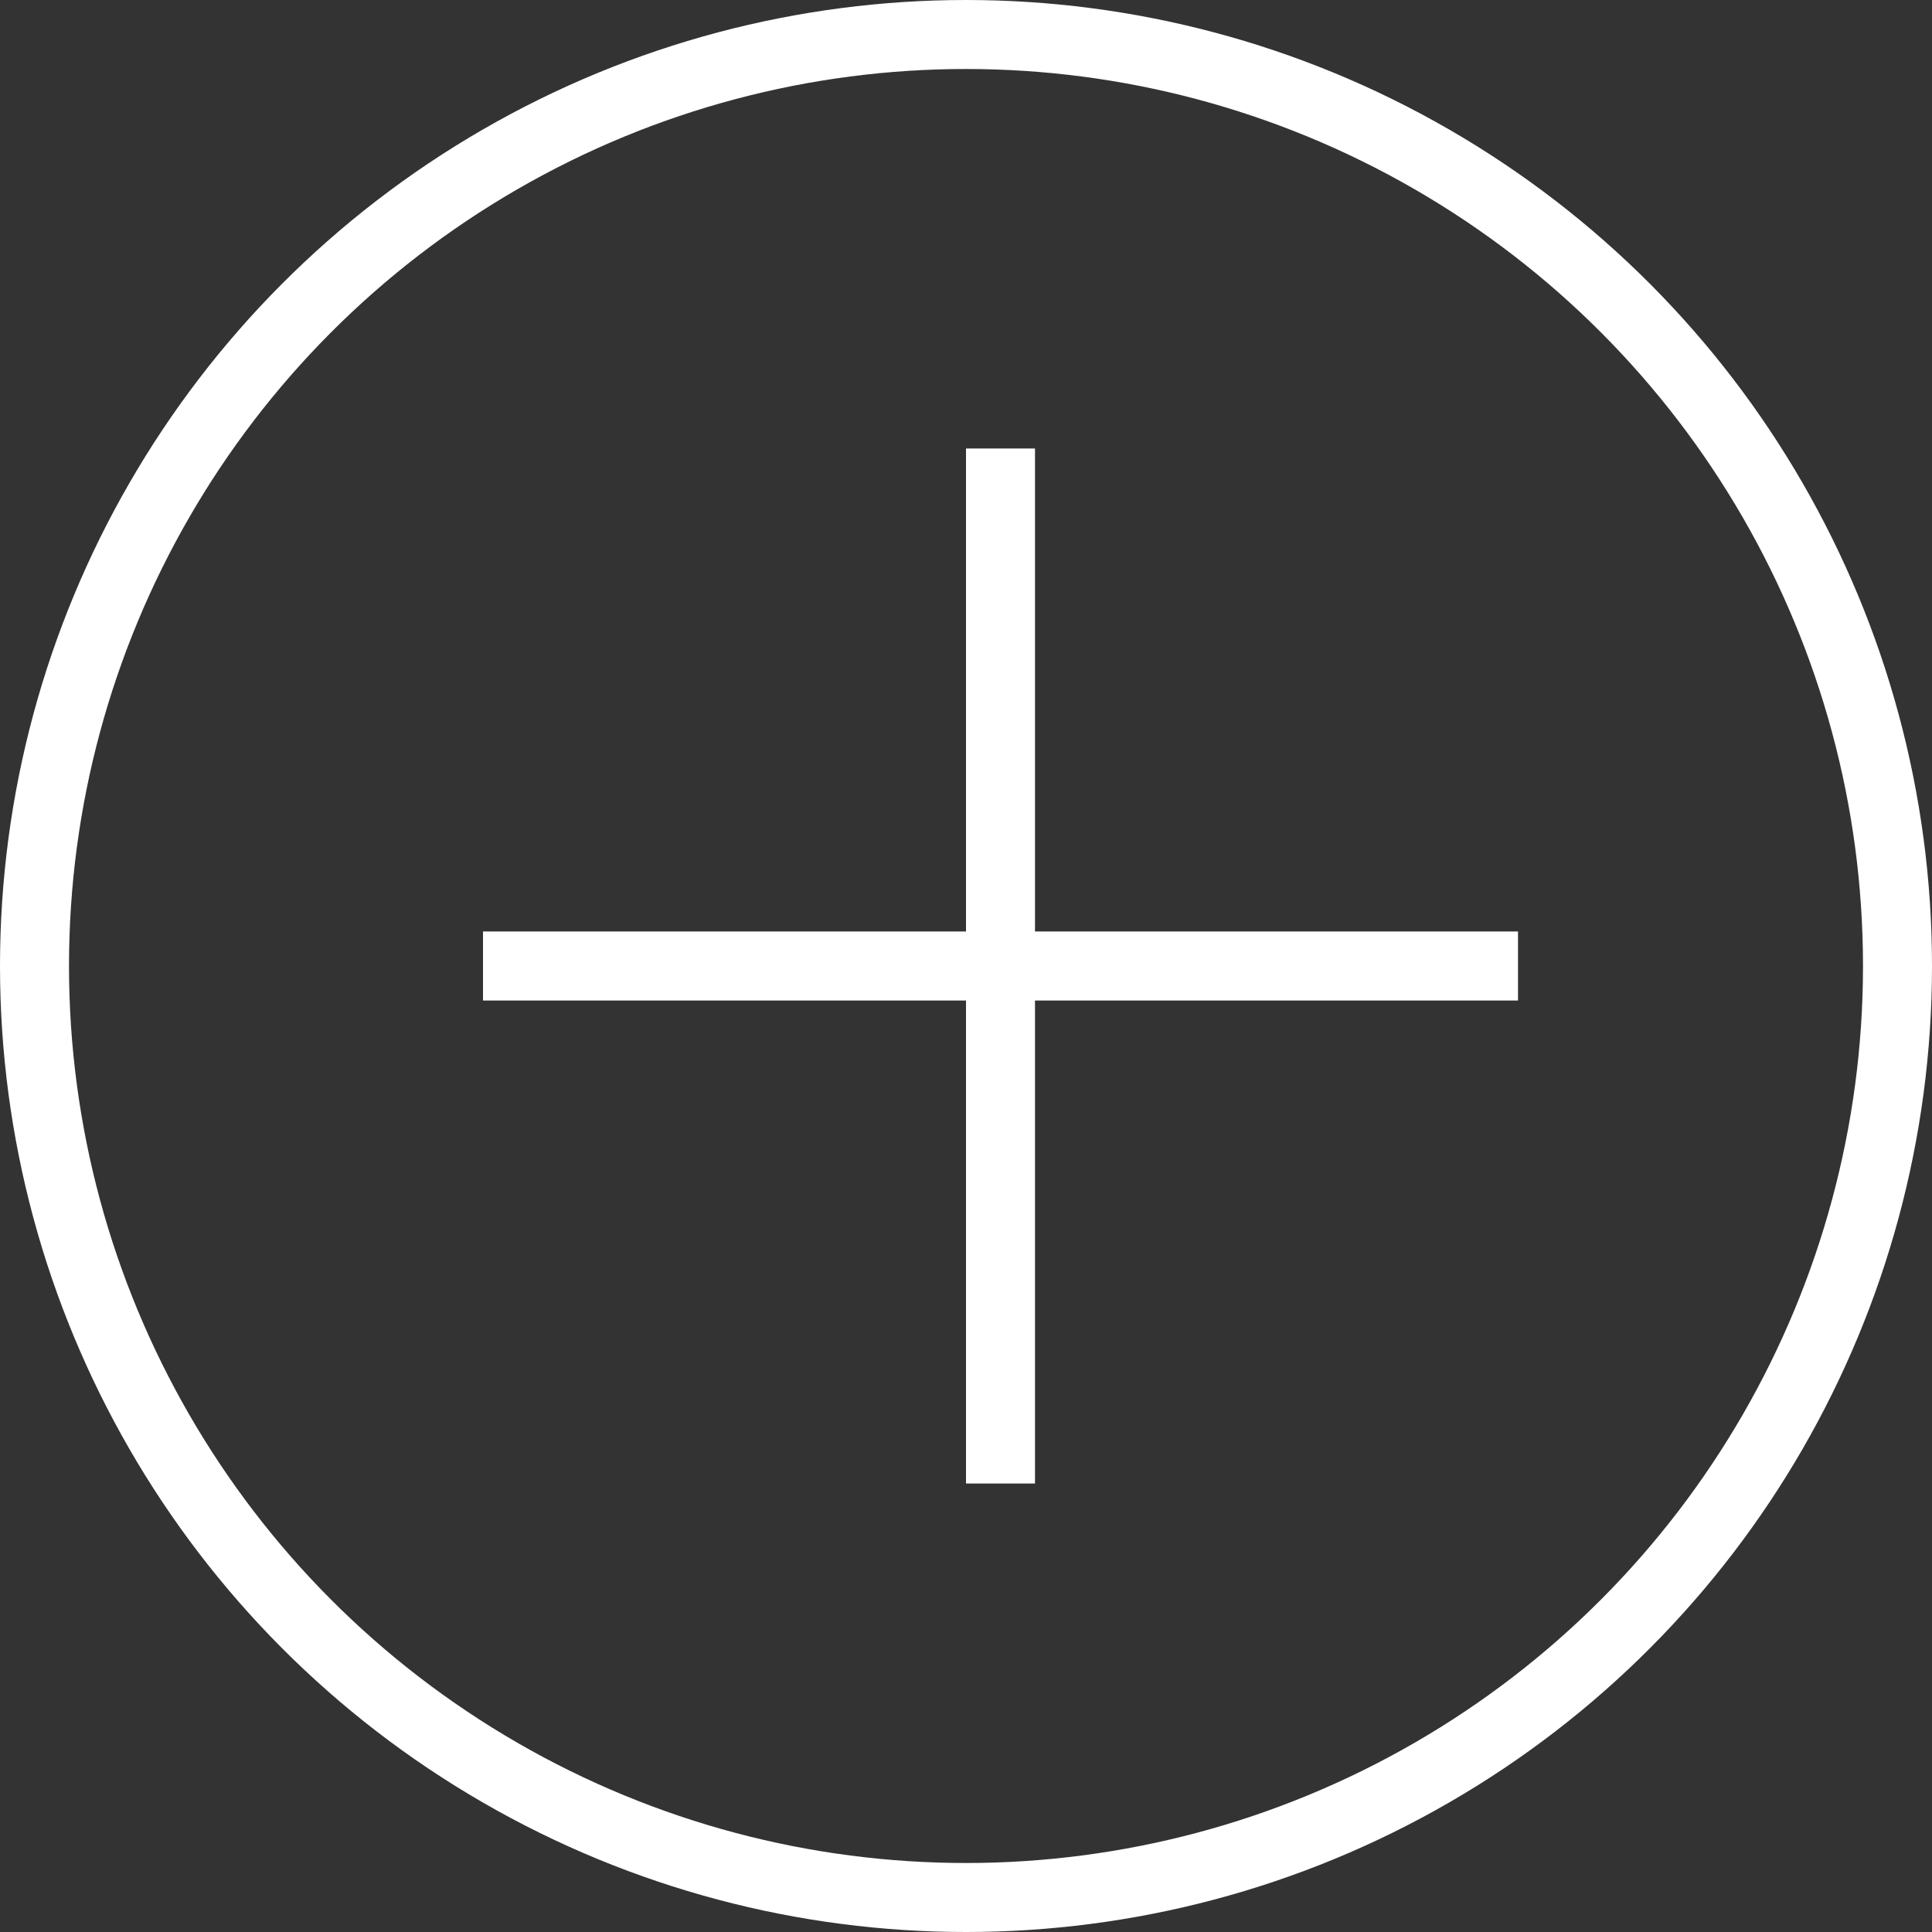 <svg xmlns="http://www.w3.org/2000/svg" width="28" height="28"><rect width="100%" height="100%" fill="#333333" stroke="none"/><g id="Raggruppa_2500" data-name="Raggruppa 2500" transform="translate(-259 -921)" fill="none" stroke="#fff" stroke-width="1"><g id="Ellisse_51" data-name="Ellisse 51" transform="translate(259 921)"><circle cx="14" cy="14" r="14" stroke="none"/><circle cx="14" cy="14" r="13.5"/></g><path id="Linea_150" data-name="Linea 150" transform="translate(273.5 927.5)" d="M0 0v15"/><path id="Linea_151" data-name="Linea 151" transform="rotate(90 -327 608)" d="M0 0v15"/></g></svg>